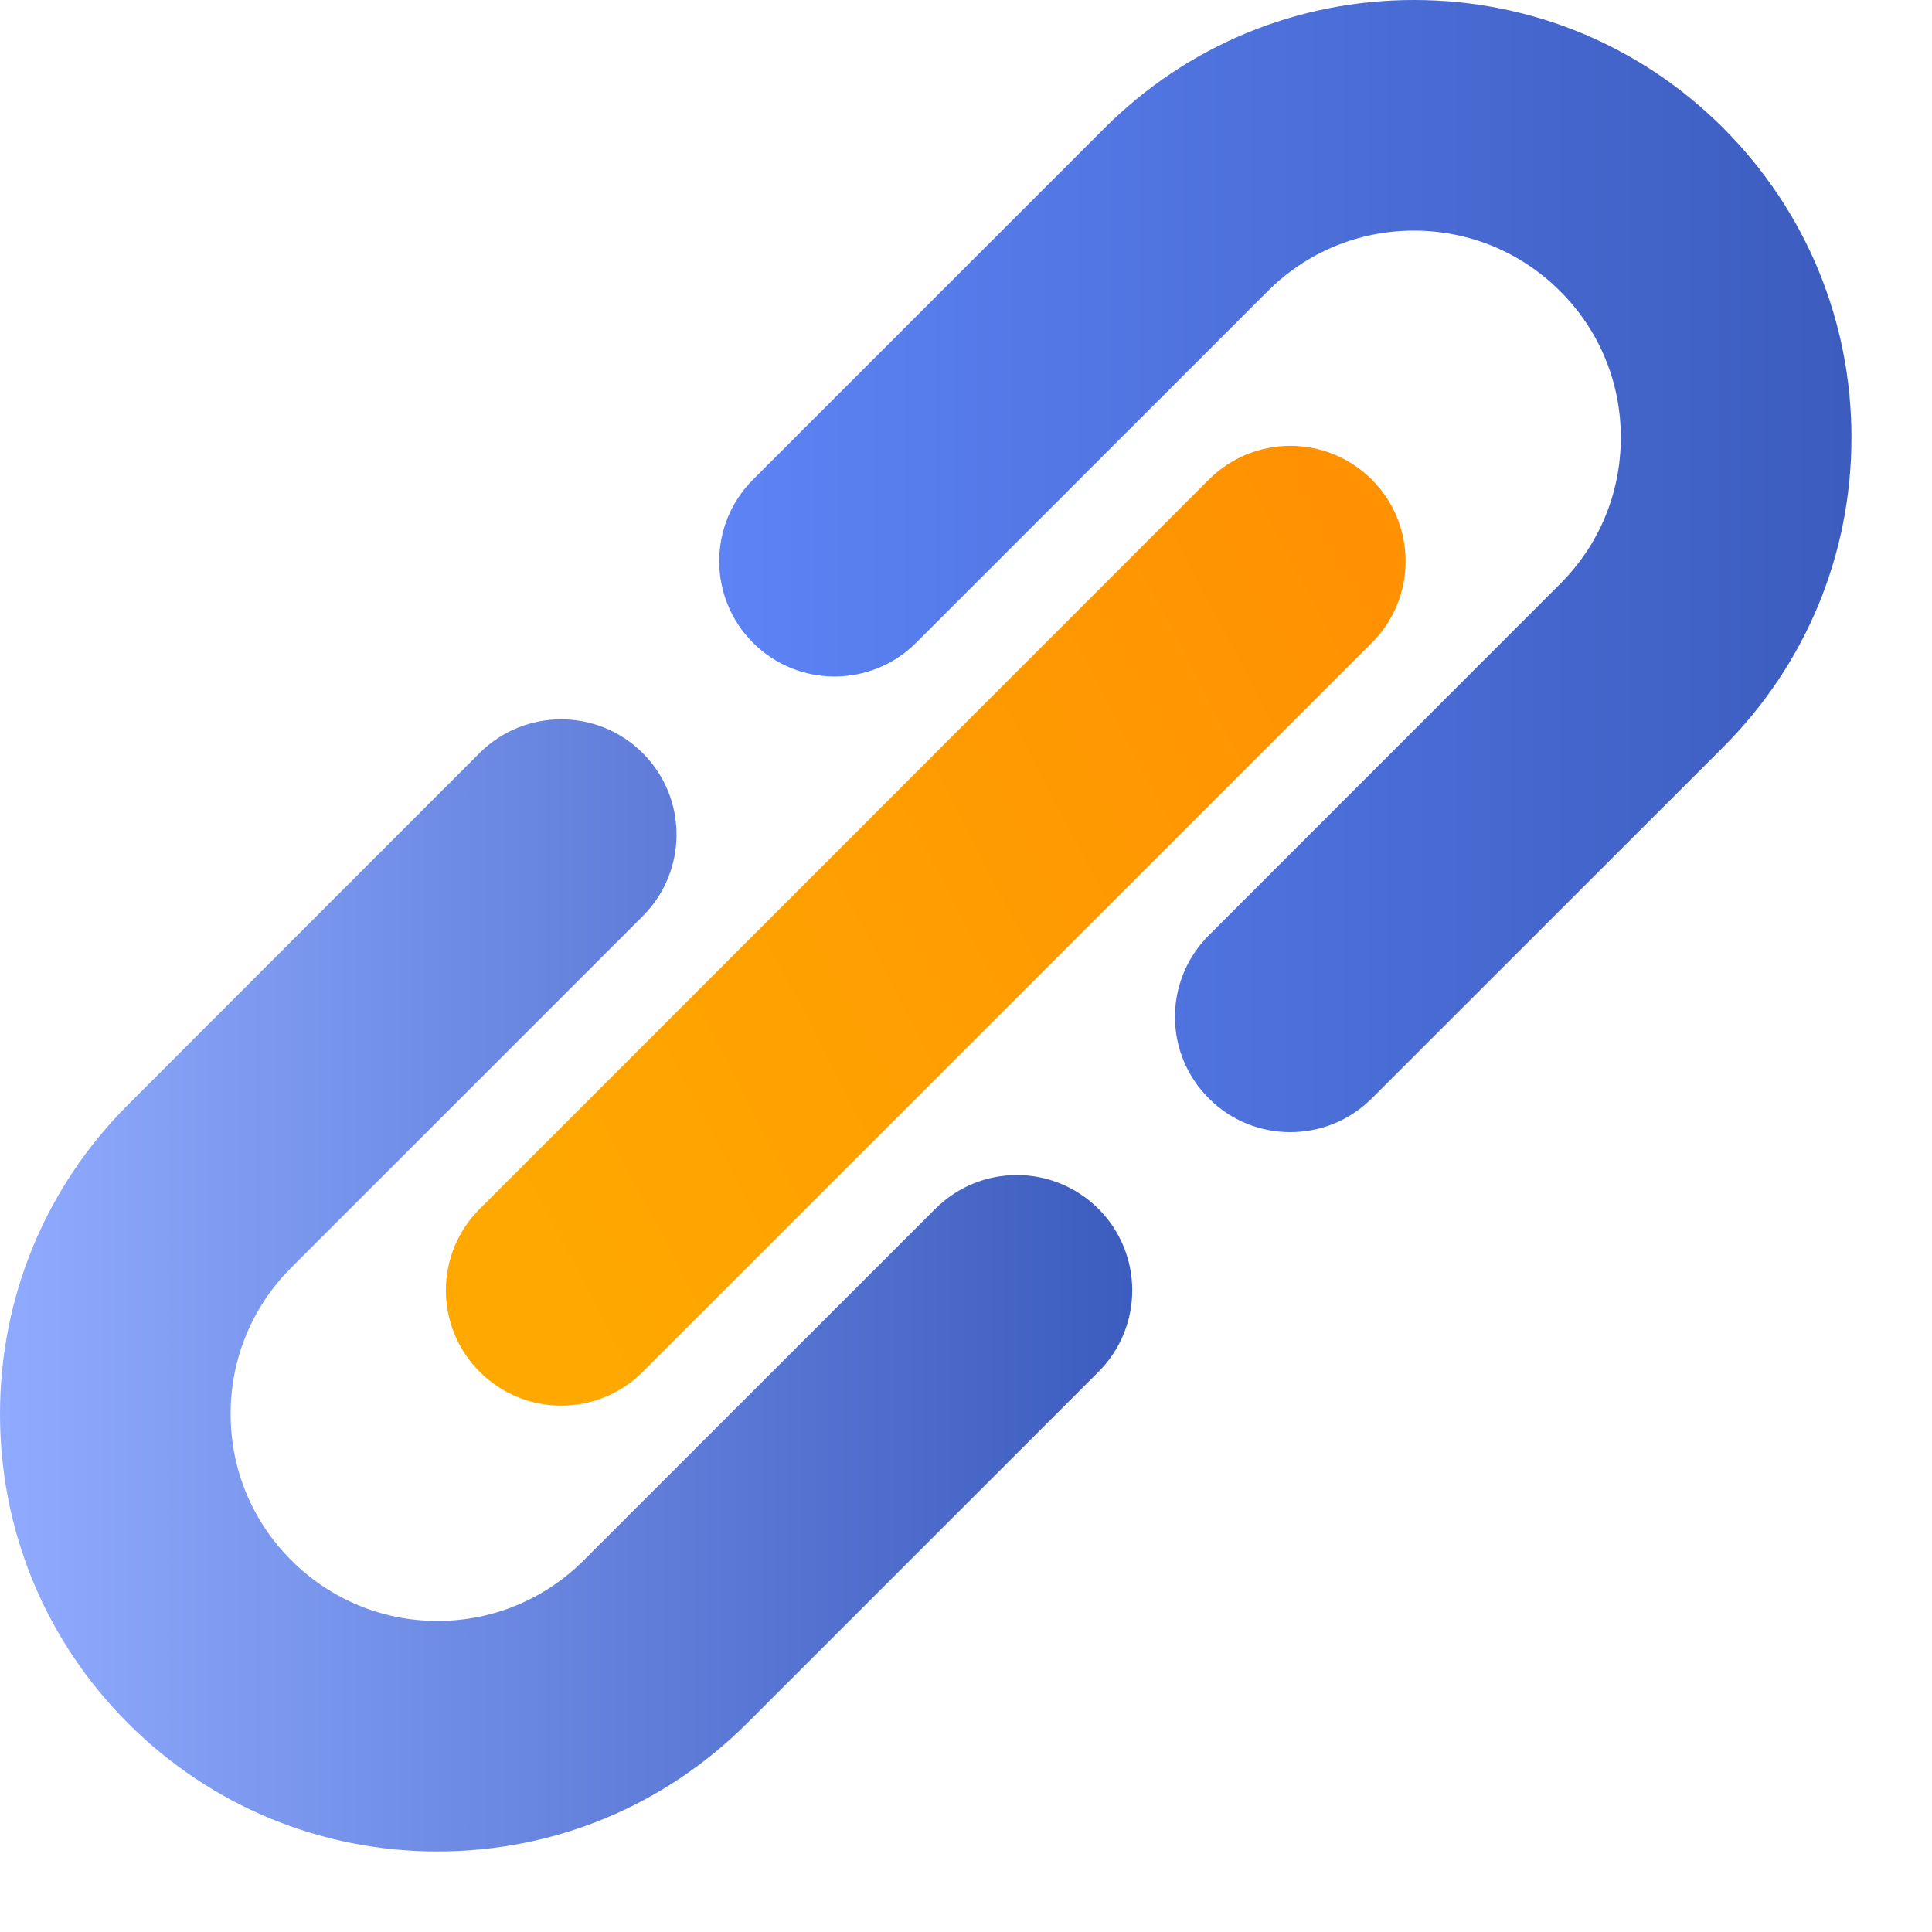 <svg width="16" height="16" viewBox="0 0 16 16" fill="none" xmlns="http://www.w3.org/2000/svg">
<path d="M10.686 9.376C10.441 9.376 10.197 9.283 10.011 9.096C9.637 8.724 9.637 8.119 10.011 7.746L12.921 4.835C13.245 4.511 13.423 4.081 13.423 3.623C13.423 3.166 13.245 2.735 12.921 2.412C12.597 2.088 12.167 1.91 11.71 1.91C11.252 1.91 10.822 2.088 10.498 2.412L7.587 5.323C7.214 5.696 6.609 5.696 6.236 5.323C5.863 4.95 5.863 4.345 6.236 3.972L9.147 1.061C9.832 0.377 10.742 0 11.71 0C12.678 0 13.588 0.377 14.272 1.061C14.956 1.746 15.333 2.656 15.333 3.623C15.333 4.591 14.956 5.501 14.272 6.186L11.361 9.096C11.174 9.283 10.93 9.376 10.686 9.376Z" fill="url(#paint0_linear_547_5213)"/>
<path d="M3.623 15.333C2.656 15.333 1.746 14.956 1.061 14.272C0.377 13.588 0 12.678 0 11.71C0 10.742 0.377 9.832 1.061 9.148L3.972 6.236C4.345 5.864 4.95 5.864 5.323 6.237C5.696 6.609 5.696 7.214 5.323 7.587L2.412 10.498C2.088 10.822 1.91 11.252 1.91 11.71C1.91 12.168 2.088 12.598 2.412 12.921C2.736 13.245 3.166 13.424 3.623 13.424C4.081 13.424 4.511 13.245 4.835 12.921L7.746 10.011C8.119 9.638 8.723 9.638 9.097 10.011C9.47 10.384 9.47 10.988 9.097 11.361L6.186 14.272C5.501 14.956 4.591 15.333 3.623 15.333Z" fill="url(#paint1_linear_547_5213)"/>
<path d="M4.648 11.641C4.403 11.641 4.159 11.547 3.973 11.361C3.599 10.988 3.599 10.384 3.973 10.011L10.011 3.972C10.384 3.599 10.988 3.599 11.361 3.972C11.734 4.345 11.734 4.95 11.361 5.323L5.323 11.361C5.137 11.547 4.892 11.641 4.648 11.641Z" fill="url(#paint2_linear_547_5213)"/>
<defs>
<linearGradient id="paint0_linear_547_5213" x1="5.957" y1="4.688" x2="15.333" y2="4.688" gradientUnits="userSpaceOnUse">
<stop stop-color="#5D83F5"/>
<stop offset="1" stop-color="#3C5CBE"/>
</linearGradient>
<linearGradient id="paint1_linear_547_5213" x1="0" y1="10.645" x2="9.376" y2="10.645" gradientUnits="userSpaceOnUse">
<stop stop-color="#90ABFE"/>
<stop offset="1" stop-color="#3C5CBE"/>
</linearGradient>
<linearGradient id="paint2_linear_547_5213" x1="3.902" y1="9.241" x2="11.623" y2="5.216" gradientUnits="userSpaceOnUse">
<stop stop-color="#FFA801"/>
<stop offset="1" stop-color="#FF9102"/>
</linearGradient>
</defs>
</svg>
